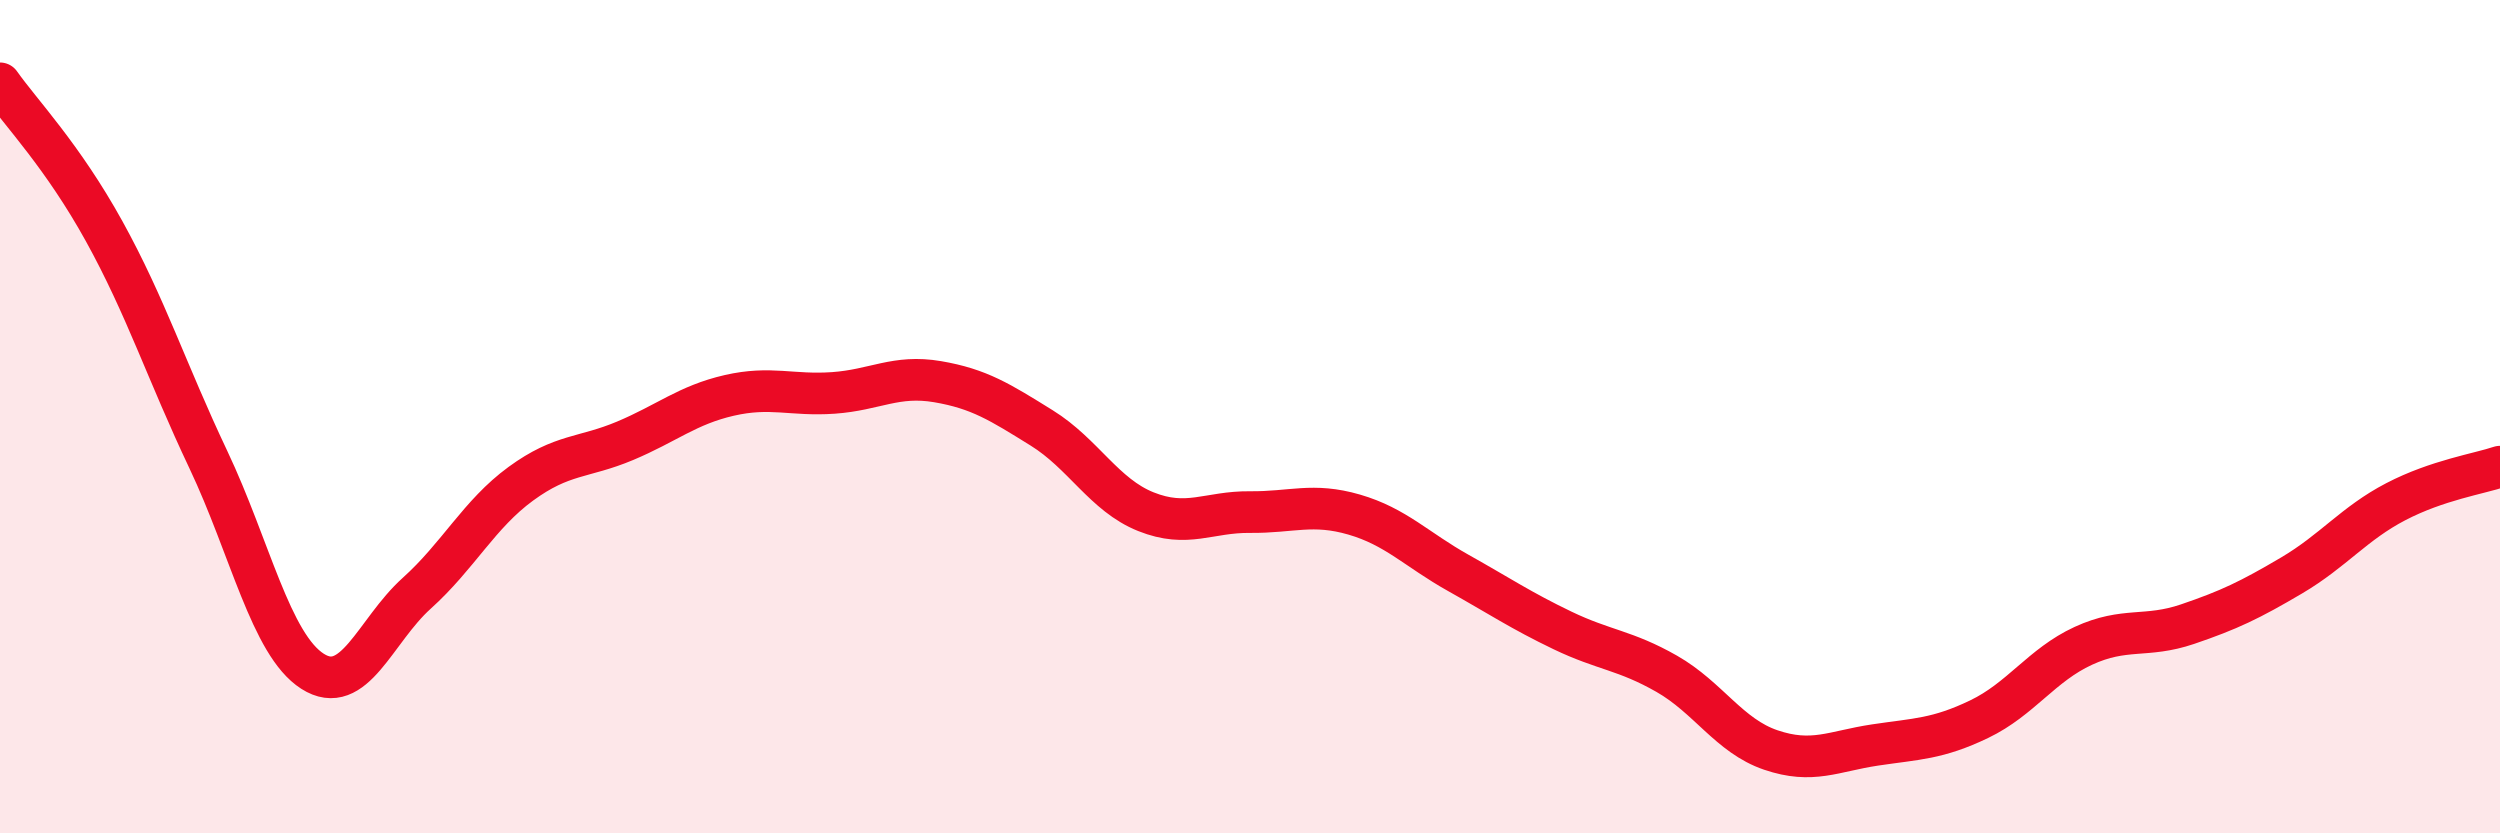 
    <svg width="60" height="20" viewBox="0 0 60 20" xmlns="http://www.w3.org/2000/svg">
      <path
        d="M 0,2 C 0.5,2.71 1.5,3.74 2.5,5.55 C 3.5,7.36 4,8.92 5,11.03 C 6,13.14 6.5,15.47 7.5,16.11 C 8.5,16.75 9,15.14 10,14.24 C 11,13.34 11.5,12.34 12.5,11.61 C 13.5,10.88 14,11 15,10.58 C 16,10.16 16.5,9.72 17.5,9.49 C 18.5,9.26 19,9.5 20,9.43 C 21,9.36 21.5,8.99 22.5,9.16 C 23.5,9.33 24,9.65 25,10.27 C 26,10.89 26.5,11.88 27.5,12.28 C 28.5,12.68 29,12.28 30,12.29 C 31,12.3 31.5,12.06 32.5,12.35 C 33.5,12.64 34,13.19 35,13.75 C 36,14.31 36.5,14.65 37.5,15.13 C 38.5,15.61 39,15.6 40,16.17 C 41,16.74 41.5,17.66 42.5,18 C 43.5,18.34 44,18.03 45,17.88 C 46,17.73 46.5,17.74 47.5,17.26 C 48.5,16.78 49,15.96 50,15.5 C 51,15.04 51.5,15.32 52.5,14.98 C 53.5,14.64 54,14.4 55,13.81 C 56,13.22 56.5,12.56 57.5,12.04 C 58.5,11.52 59.5,11.37 60,11.2L60 20L0 20Z"
        fill="#EB0A25"
        opacity="0.1"
        stroke-linecap="round"
        stroke-linejoin="round"
      />
      <path
        d="M 0,2 C 0.5,2.71 1.5,3.74 2.5,5.55 C 3.5,7.36 4,8.92 5,11.03 C 6,13.14 6.5,15.47 7.5,16.11 C 8.5,16.75 9,15.14 10,14.24 C 11,13.34 11.5,12.34 12.5,11.61 C 13.5,10.88 14,11 15,10.58 C 16,10.16 16.5,9.72 17.5,9.49 C 18.5,9.26 19,9.5 20,9.43 C 21,9.36 21.5,8.99 22.5,9.16 C 23.5,9.33 24,9.65 25,10.27 C 26,10.89 26.5,11.88 27.5,12.28 C 28.5,12.68 29,12.28 30,12.29 C 31,12.3 31.5,12.06 32.5,12.35 C 33.5,12.64 34,13.19 35,13.75 C 36,14.31 36.5,14.65 37.5,15.13 C 38.5,15.61 39,15.6 40,16.17 C 41,16.74 41.5,17.66 42.5,18 C 43.5,18.34 44,18.03 45,17.88 C 46,17.73 46.5,17.74 47.5,17.26 C 48.5,16.78 49,15.96 50,15.5 C 51,15.04 51.5,15.32 52.5,14.98 C 53.5,14.64 54,14.4 55,13.81 C 56,13.22 56.5,12.56 57.5,12.04 C 58.5,11.52 59.5,11.37 60,11.2"
        stroke="#EB0A25"
        stroke-width="1"
        fill="none"
        stroke-linecap="round"
        stroke-linejoin="round"
      />
    </svg>
  
